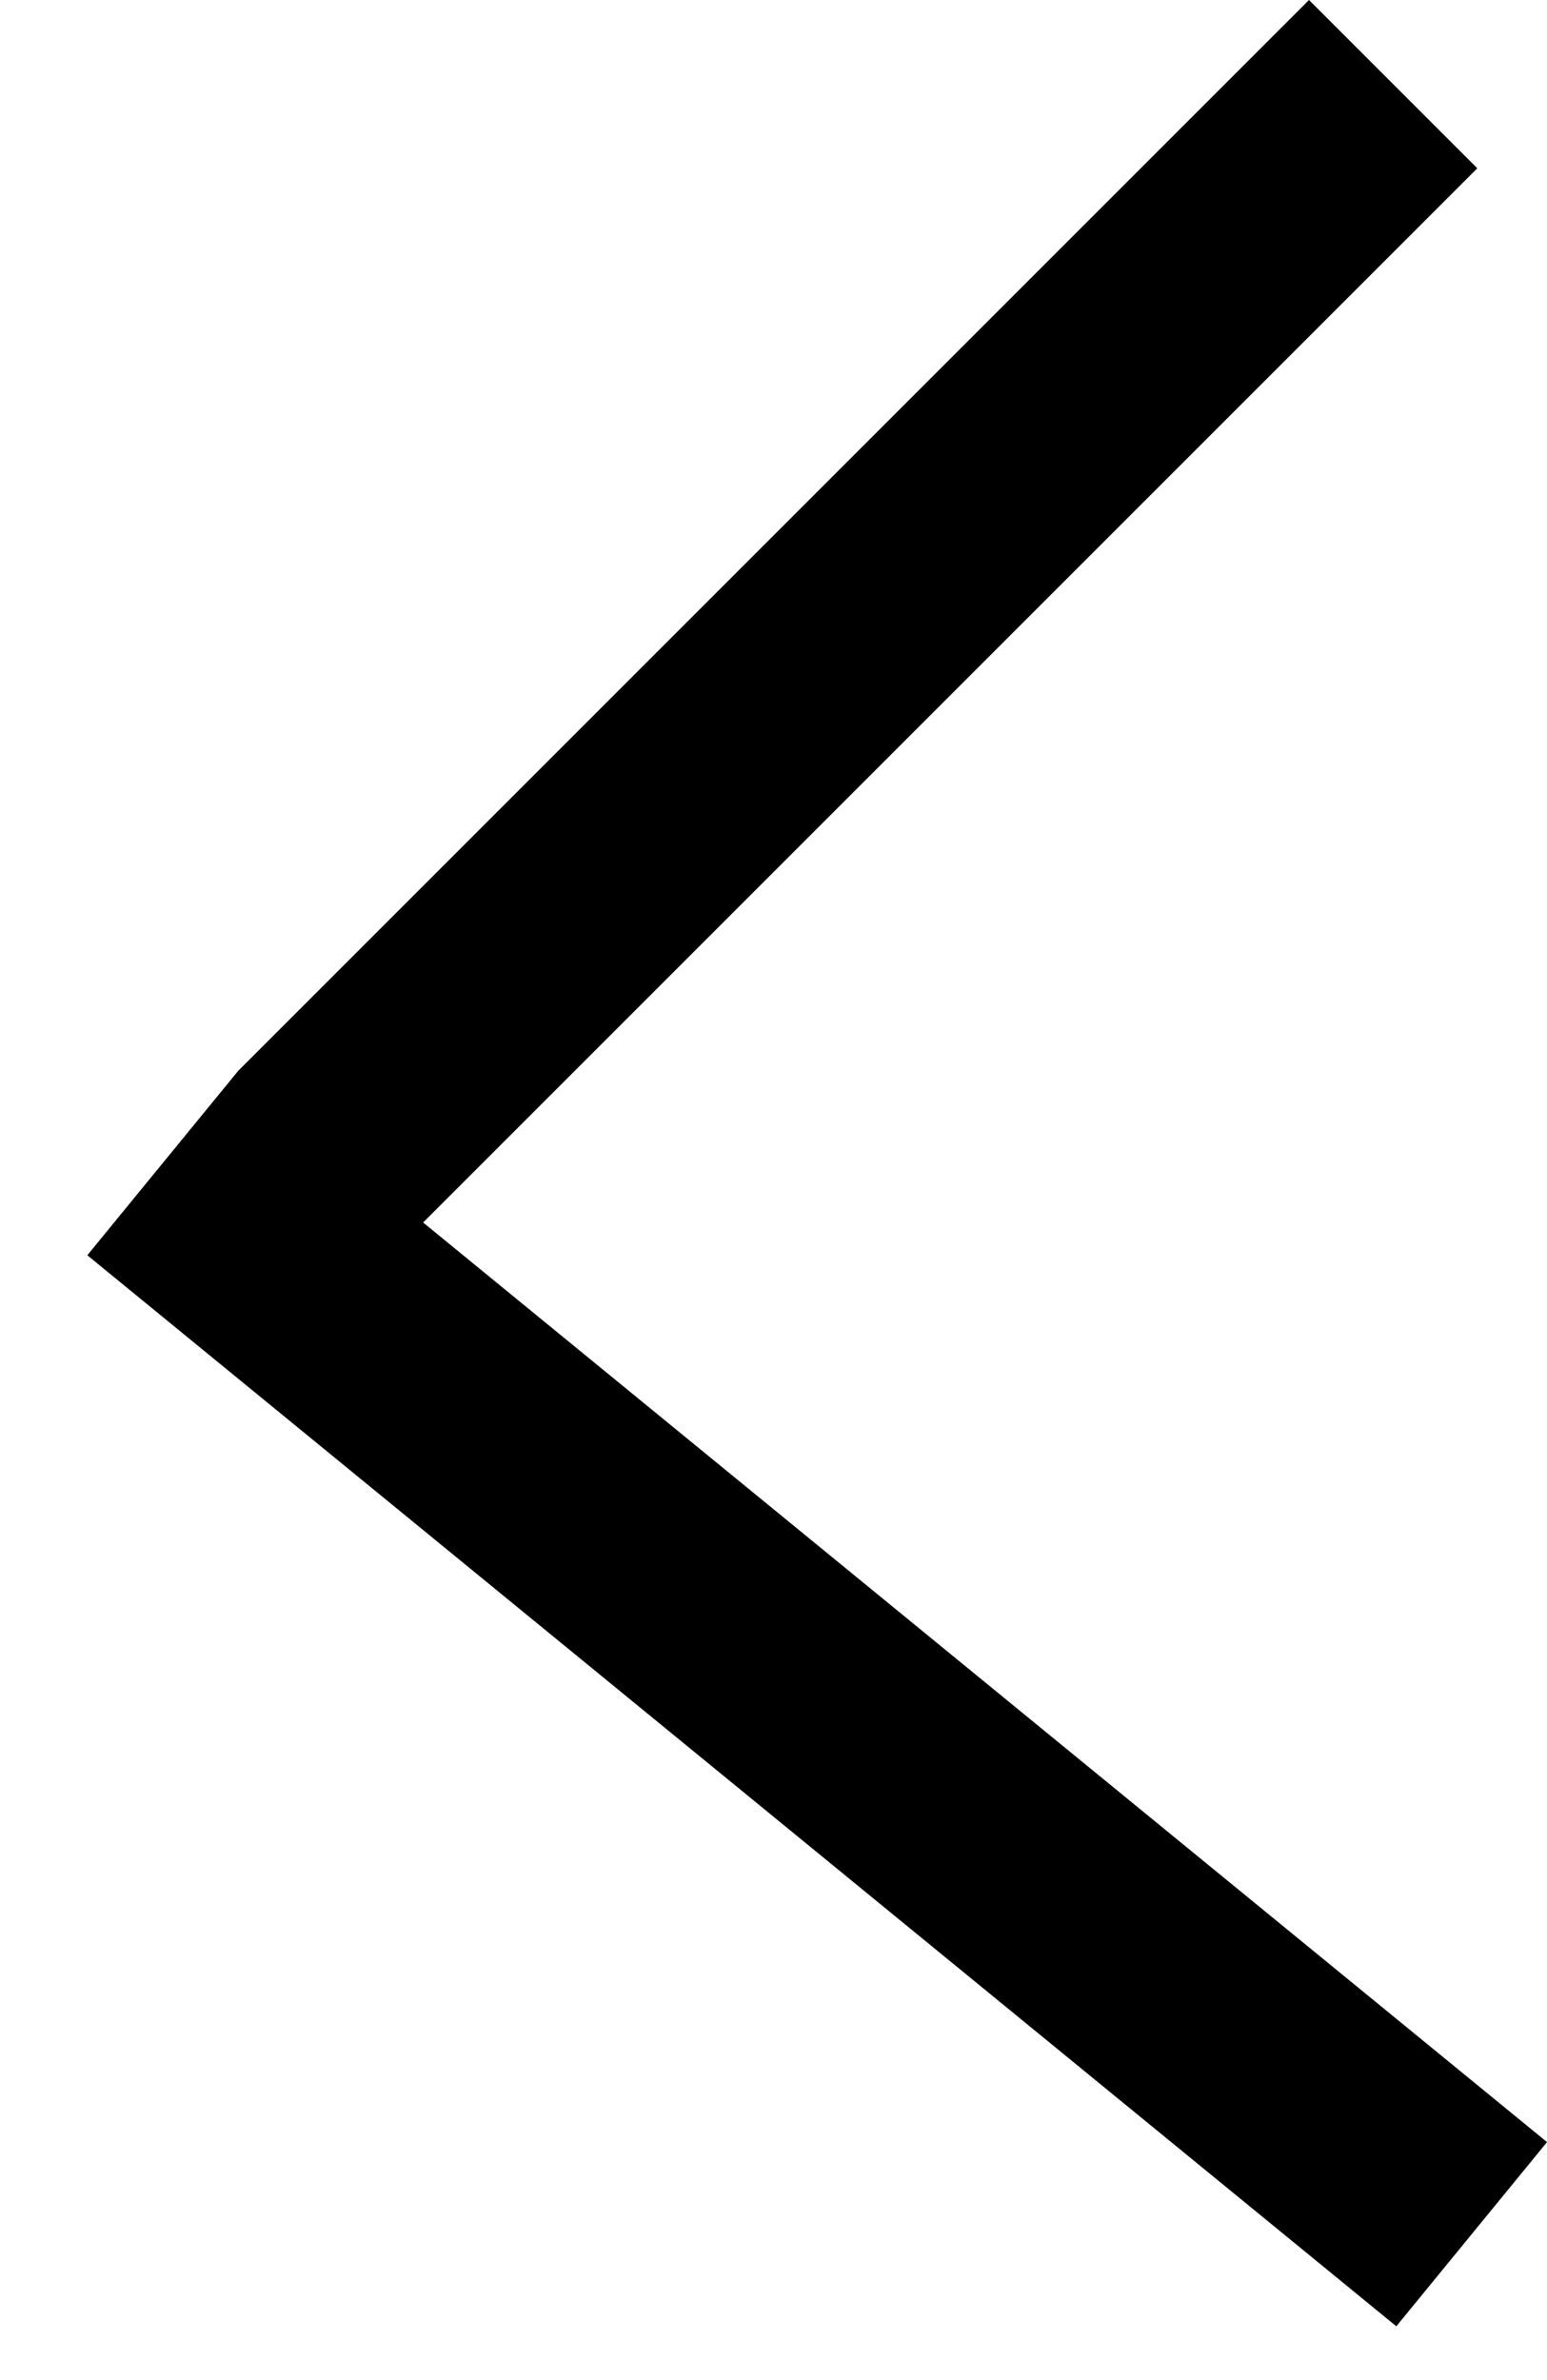 <svg width="13" height="20" viewBox="0 0 13 20" fill="none" xmlns="http://www.w3.org/2000/svg">
<line x1="11.707" y1="0.707" x2="2.707" y2="9.707" stroke="black" stroke-width="2"/>
<line x1="12.367" y1="18.774" x2="1.367" y2="9.774" stroke="black" stroke-width="2"/>
</svg>

